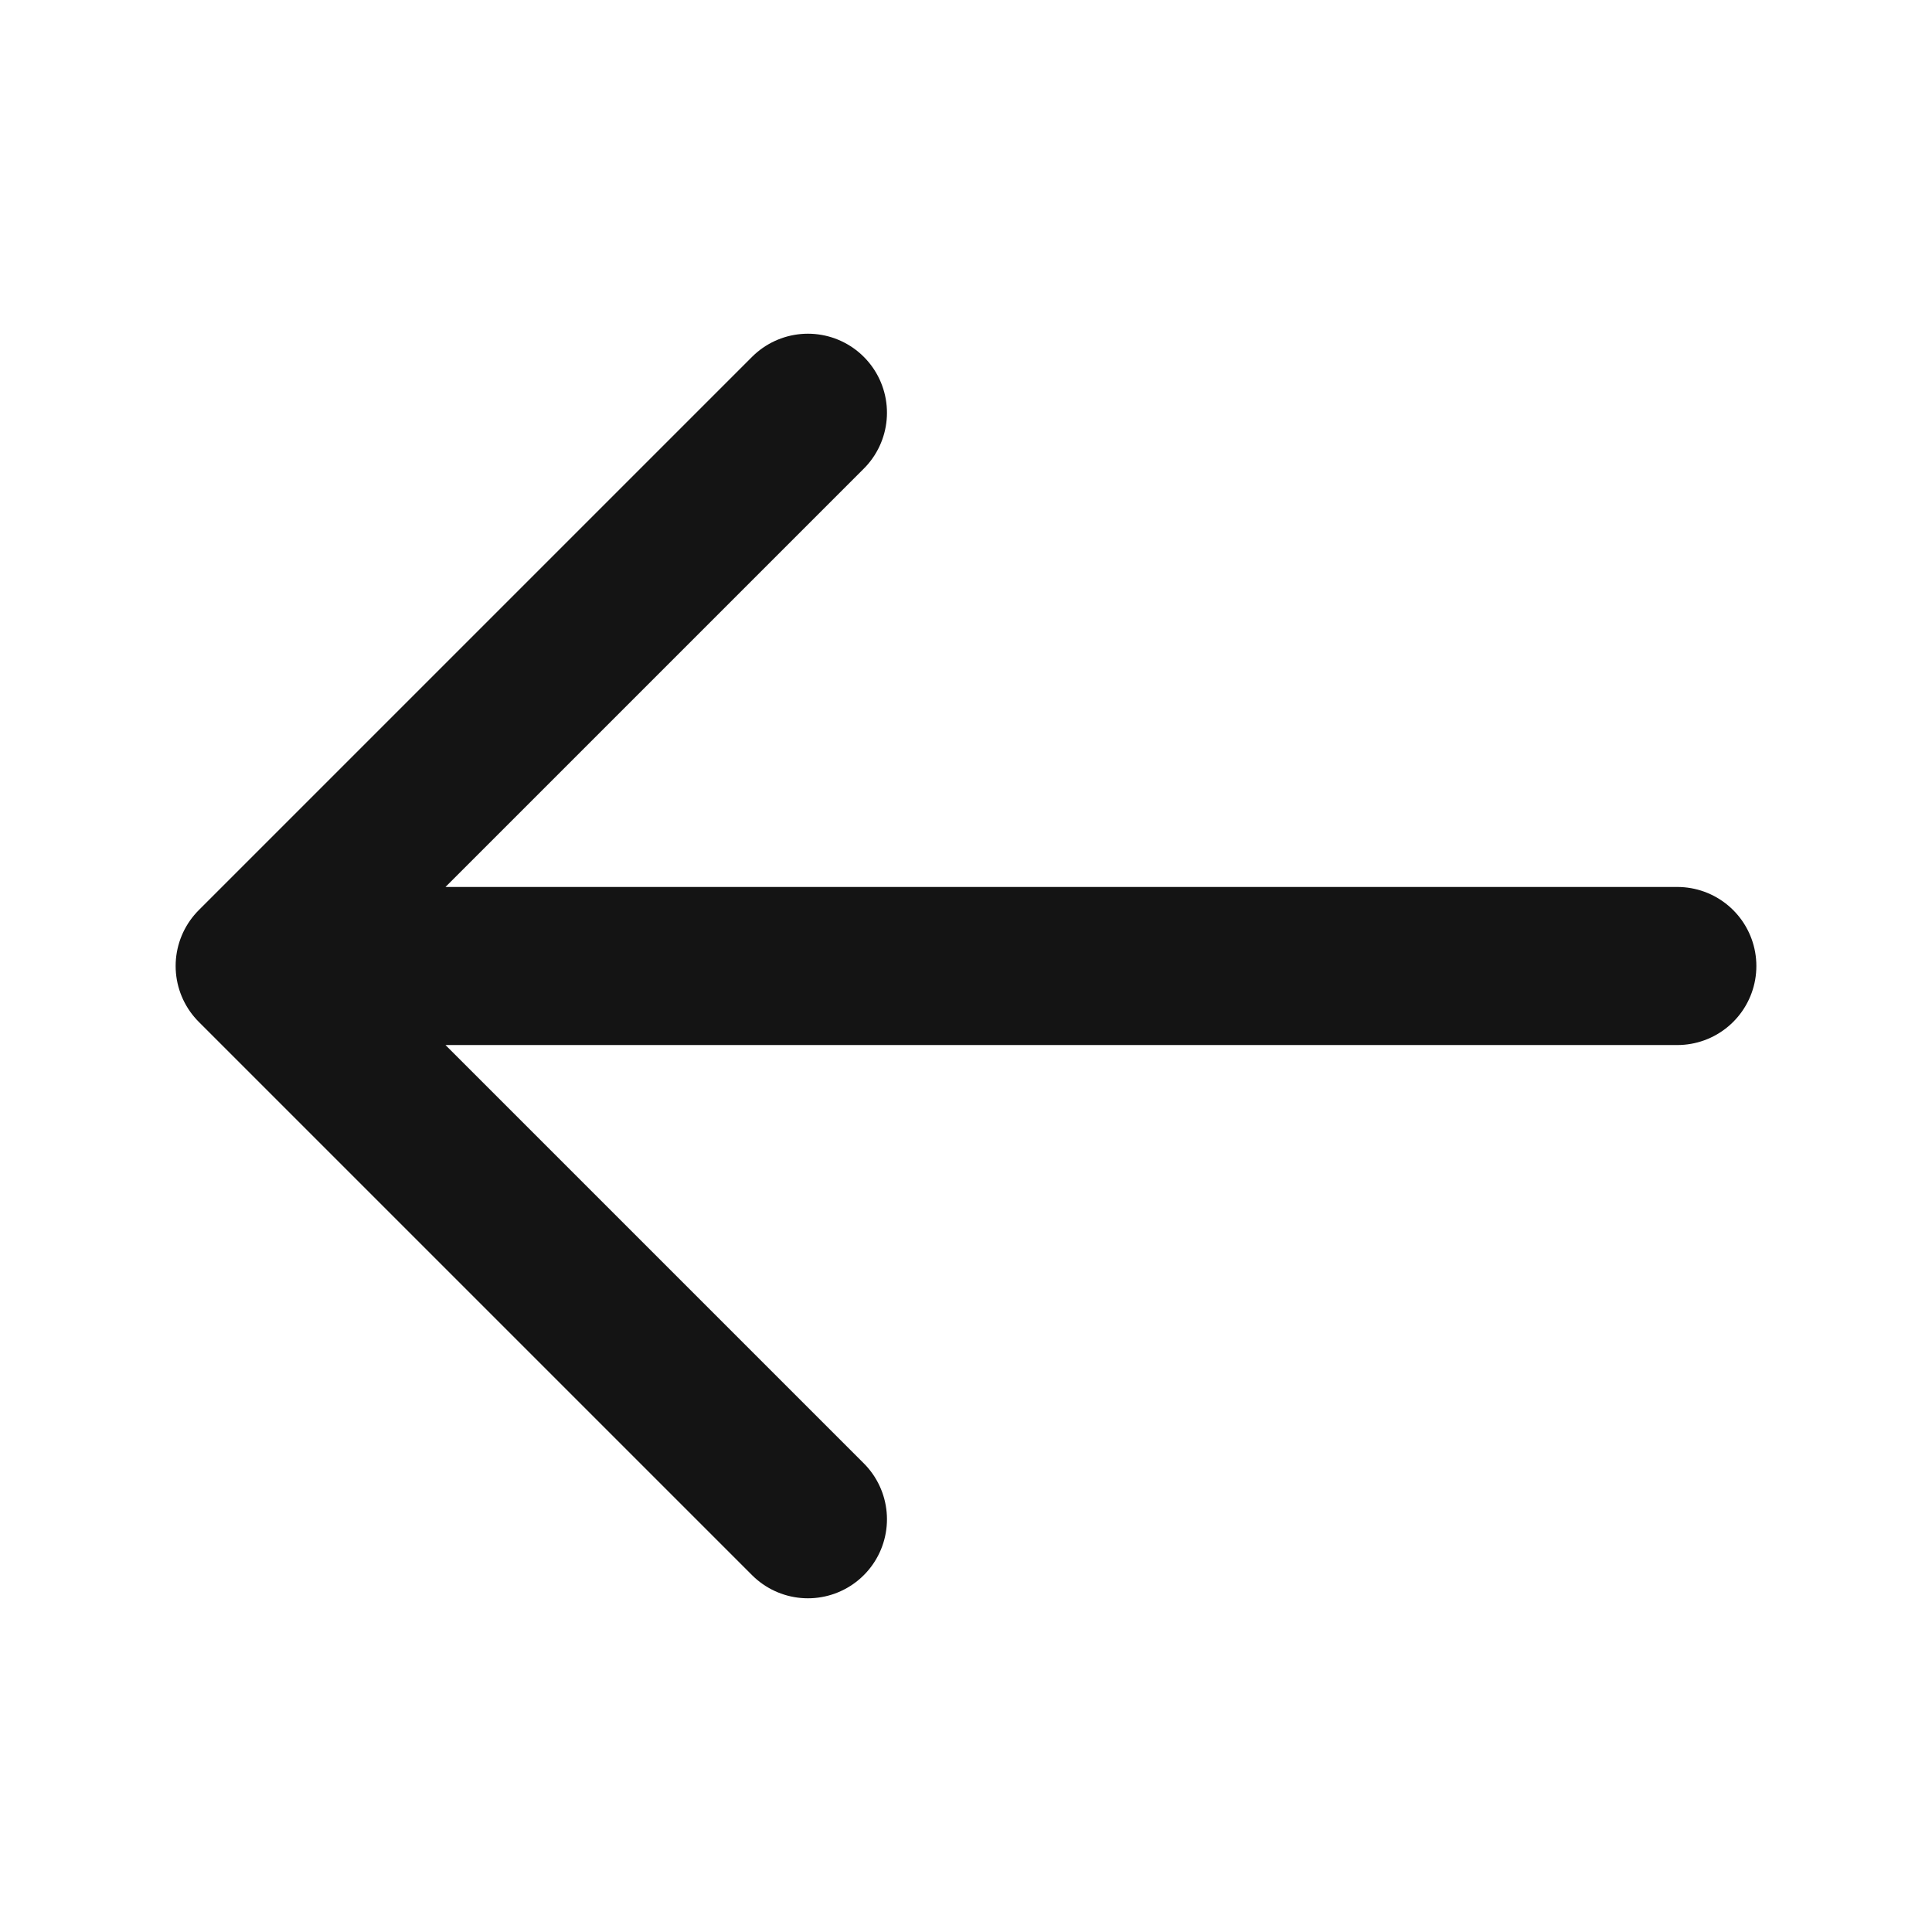 <svg width="22" height="22" viewBox="0 0 22 22" fill="none" xmlns="http://www.w3.org/2000/svg">
<path d="M9.2 4.7L2.9 11M2.9 11L9.2 17.3M2.9 11H19.1" stroke="#141414" stroke-width="1.8" stroke-linecap="round" stroke-linejoin="round"/>
</svg>
